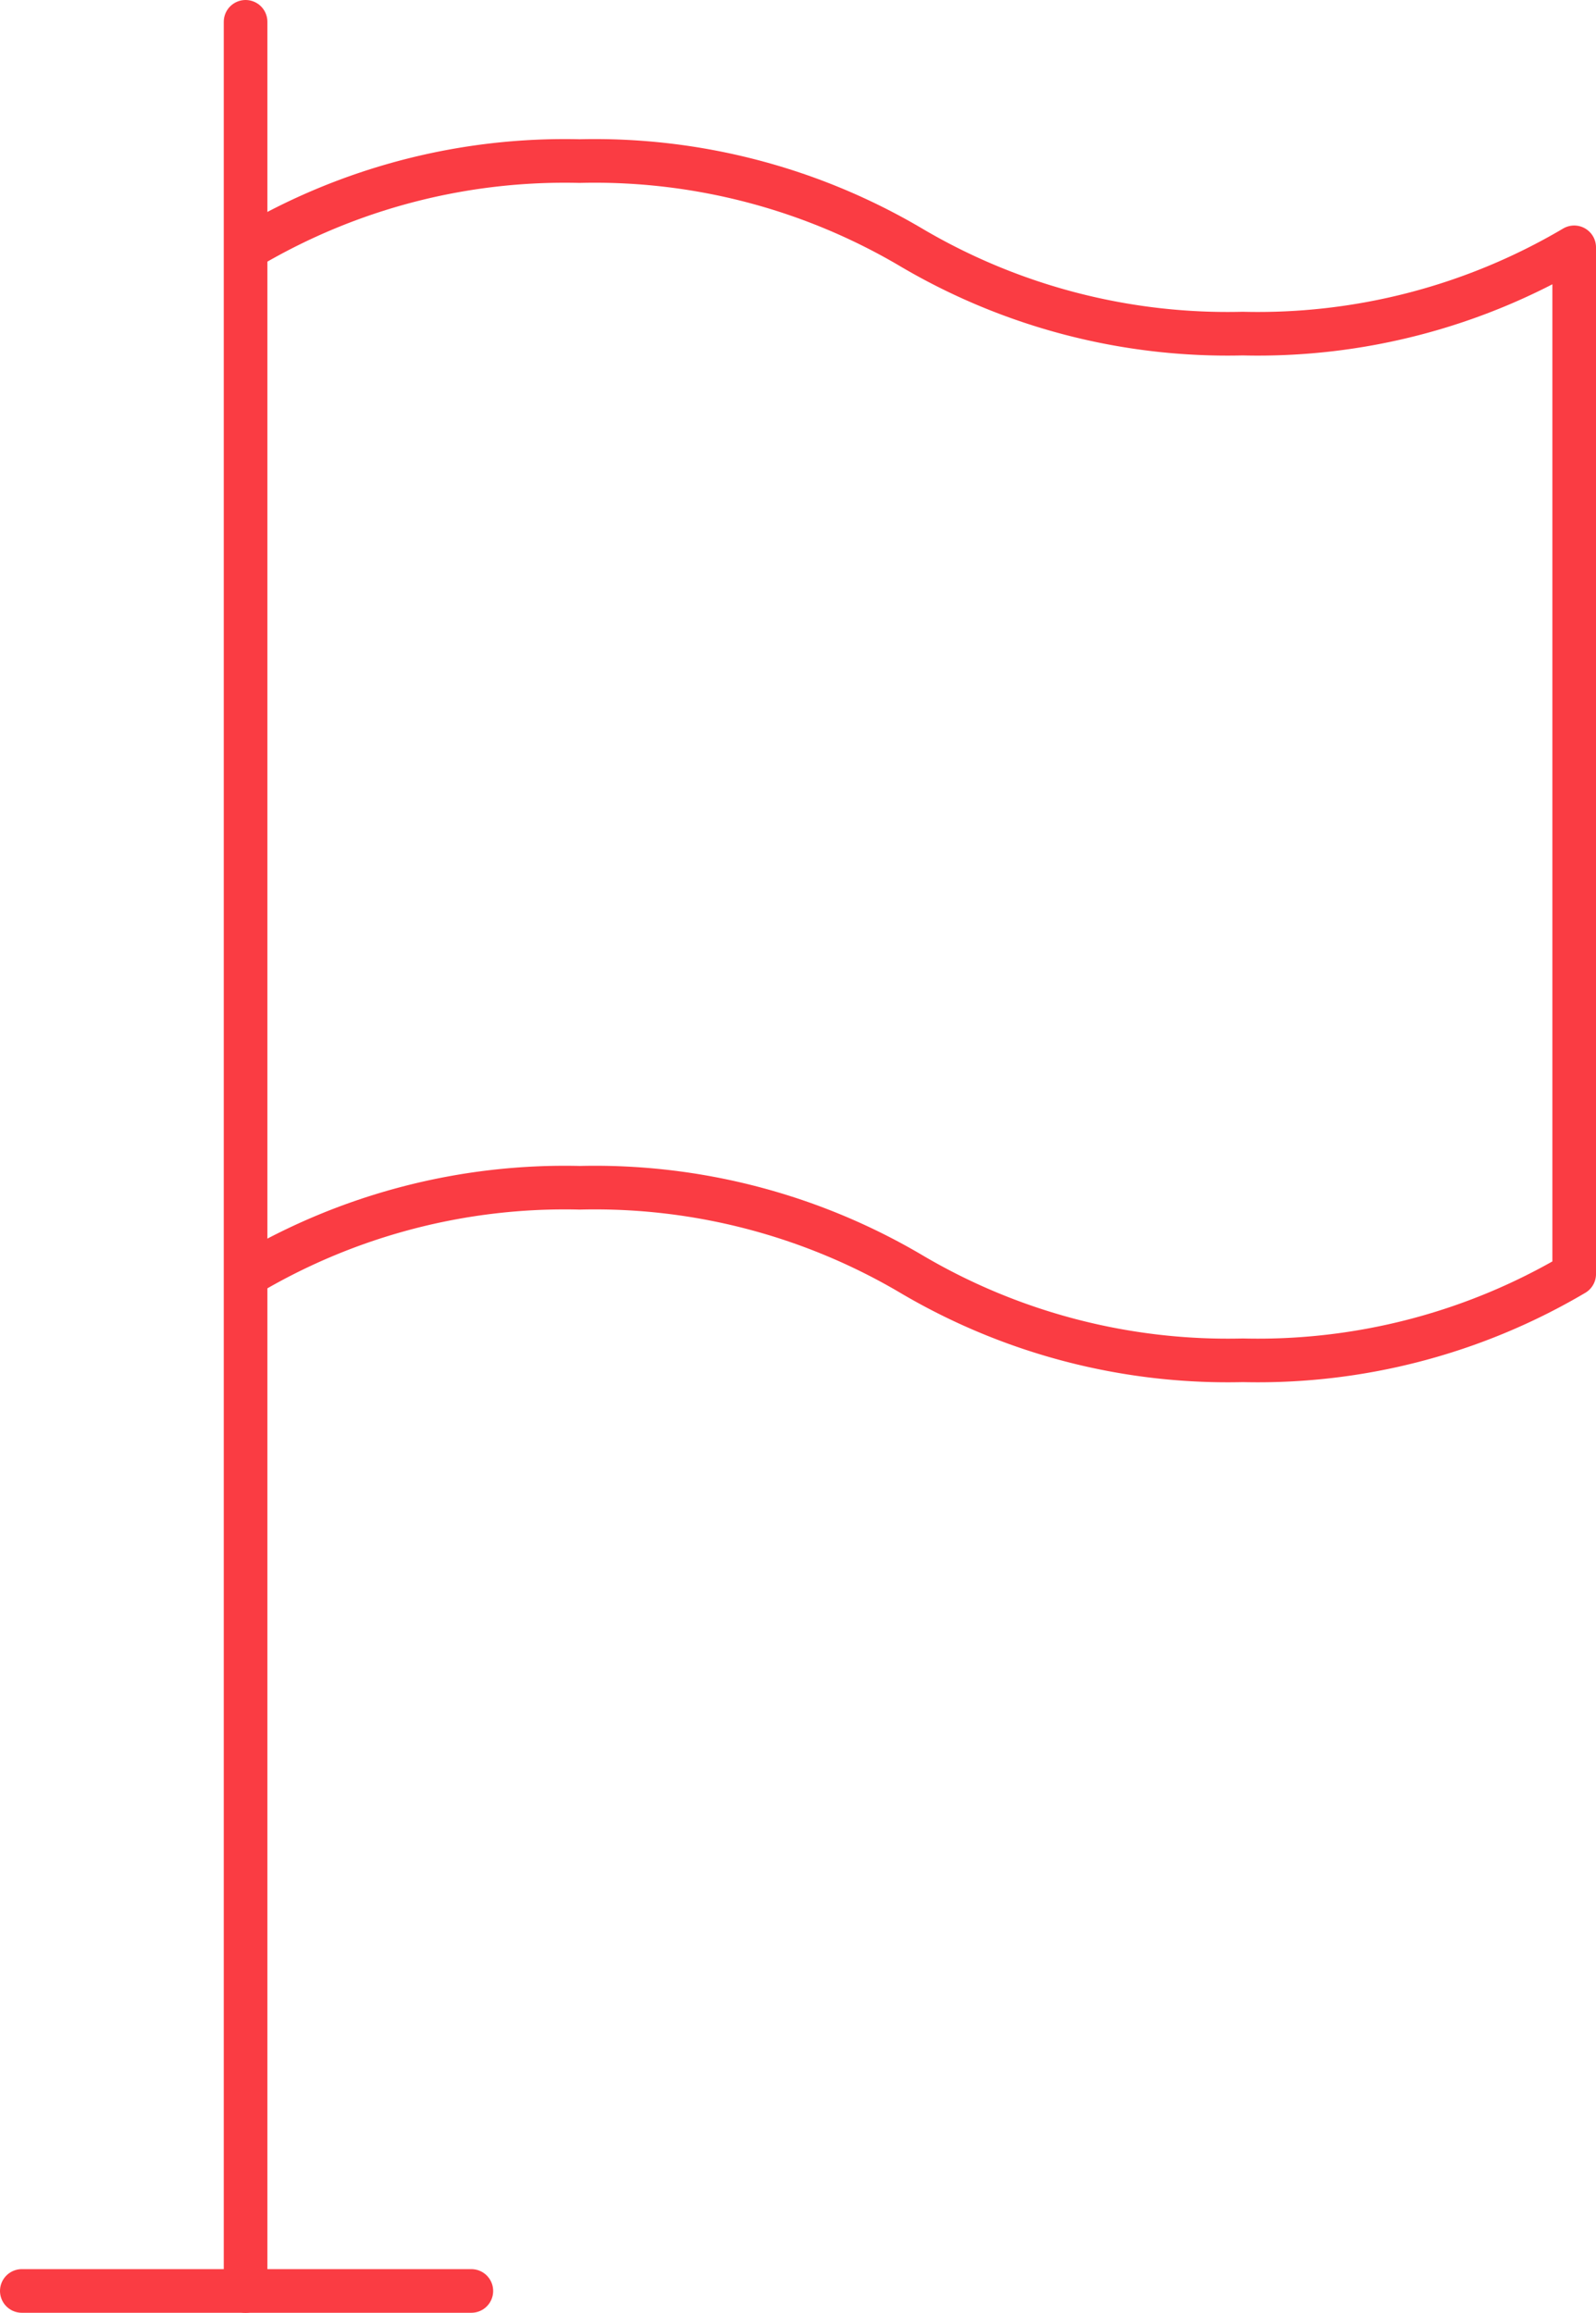 <svg xmlns="http://www.w3.org/2000/svg" width="54.877" height="79.5" viewBox="0 0 54.877 79.5">
  <g id="Group_326" data-name="Group 326" transform="translate(0.75 0.75)">
    <g id="Group_325" data-name="Group 325" transform="translate(0 0)">
      <g id="Group_323" data-name="Group 323" transform="translate(0 0)">
        <g id="Group_309" data-name="Group 309" transform="translate(0 77.998)">
          <path id="Path_215" data-name="Path 215" d="M10.02,0H-5.437" transform="translate(5.437)" fill="none" stroke="#fa3c43" stroke-linecap="round" stroke-linejoin="round" stroke-width="1.5"/>
        </g>
        <g id="Group_310" data-name="Group 310" transform="translate(7.694)">
          <path id="Path_216" data-name="Path 216" d="M0,0V78" fill="none" stroke="#fa3c43" stroke-linecap="round" stroke-linejoin="round" stroke-width="1.5"/>
        </g>
        <g id="Group_311" data-name="Group 311" transform="translate(7.797 4.787)">
          <path id="Path_217" data-name="Path 217" d="M0,24.8a21.371,21.371,0,0,1,11.389-2.965,21.4,21.4,0,0,1,11.4,2.965,21.4,21.4,0,0,0,11.4,2.965A21.386,21.386,0,0,0,45.58,24.8V-10.491a21.386,21.386,0,0,1-11.4,2.965,21.4,21.4,0,0,1-11.4-2.965,21.4,21.4,0,0,0-11.4-2.965A21.371,21.371,0,0,0,0-10.491" transform="translate(0 13.456)" fill="none" stroke="#fa3c43" stroke-linecap="round" stroke-linejoin="round" stroke-width="1.5"/>
        </g>
      </g>
    </g>
  </g>
</svg>
